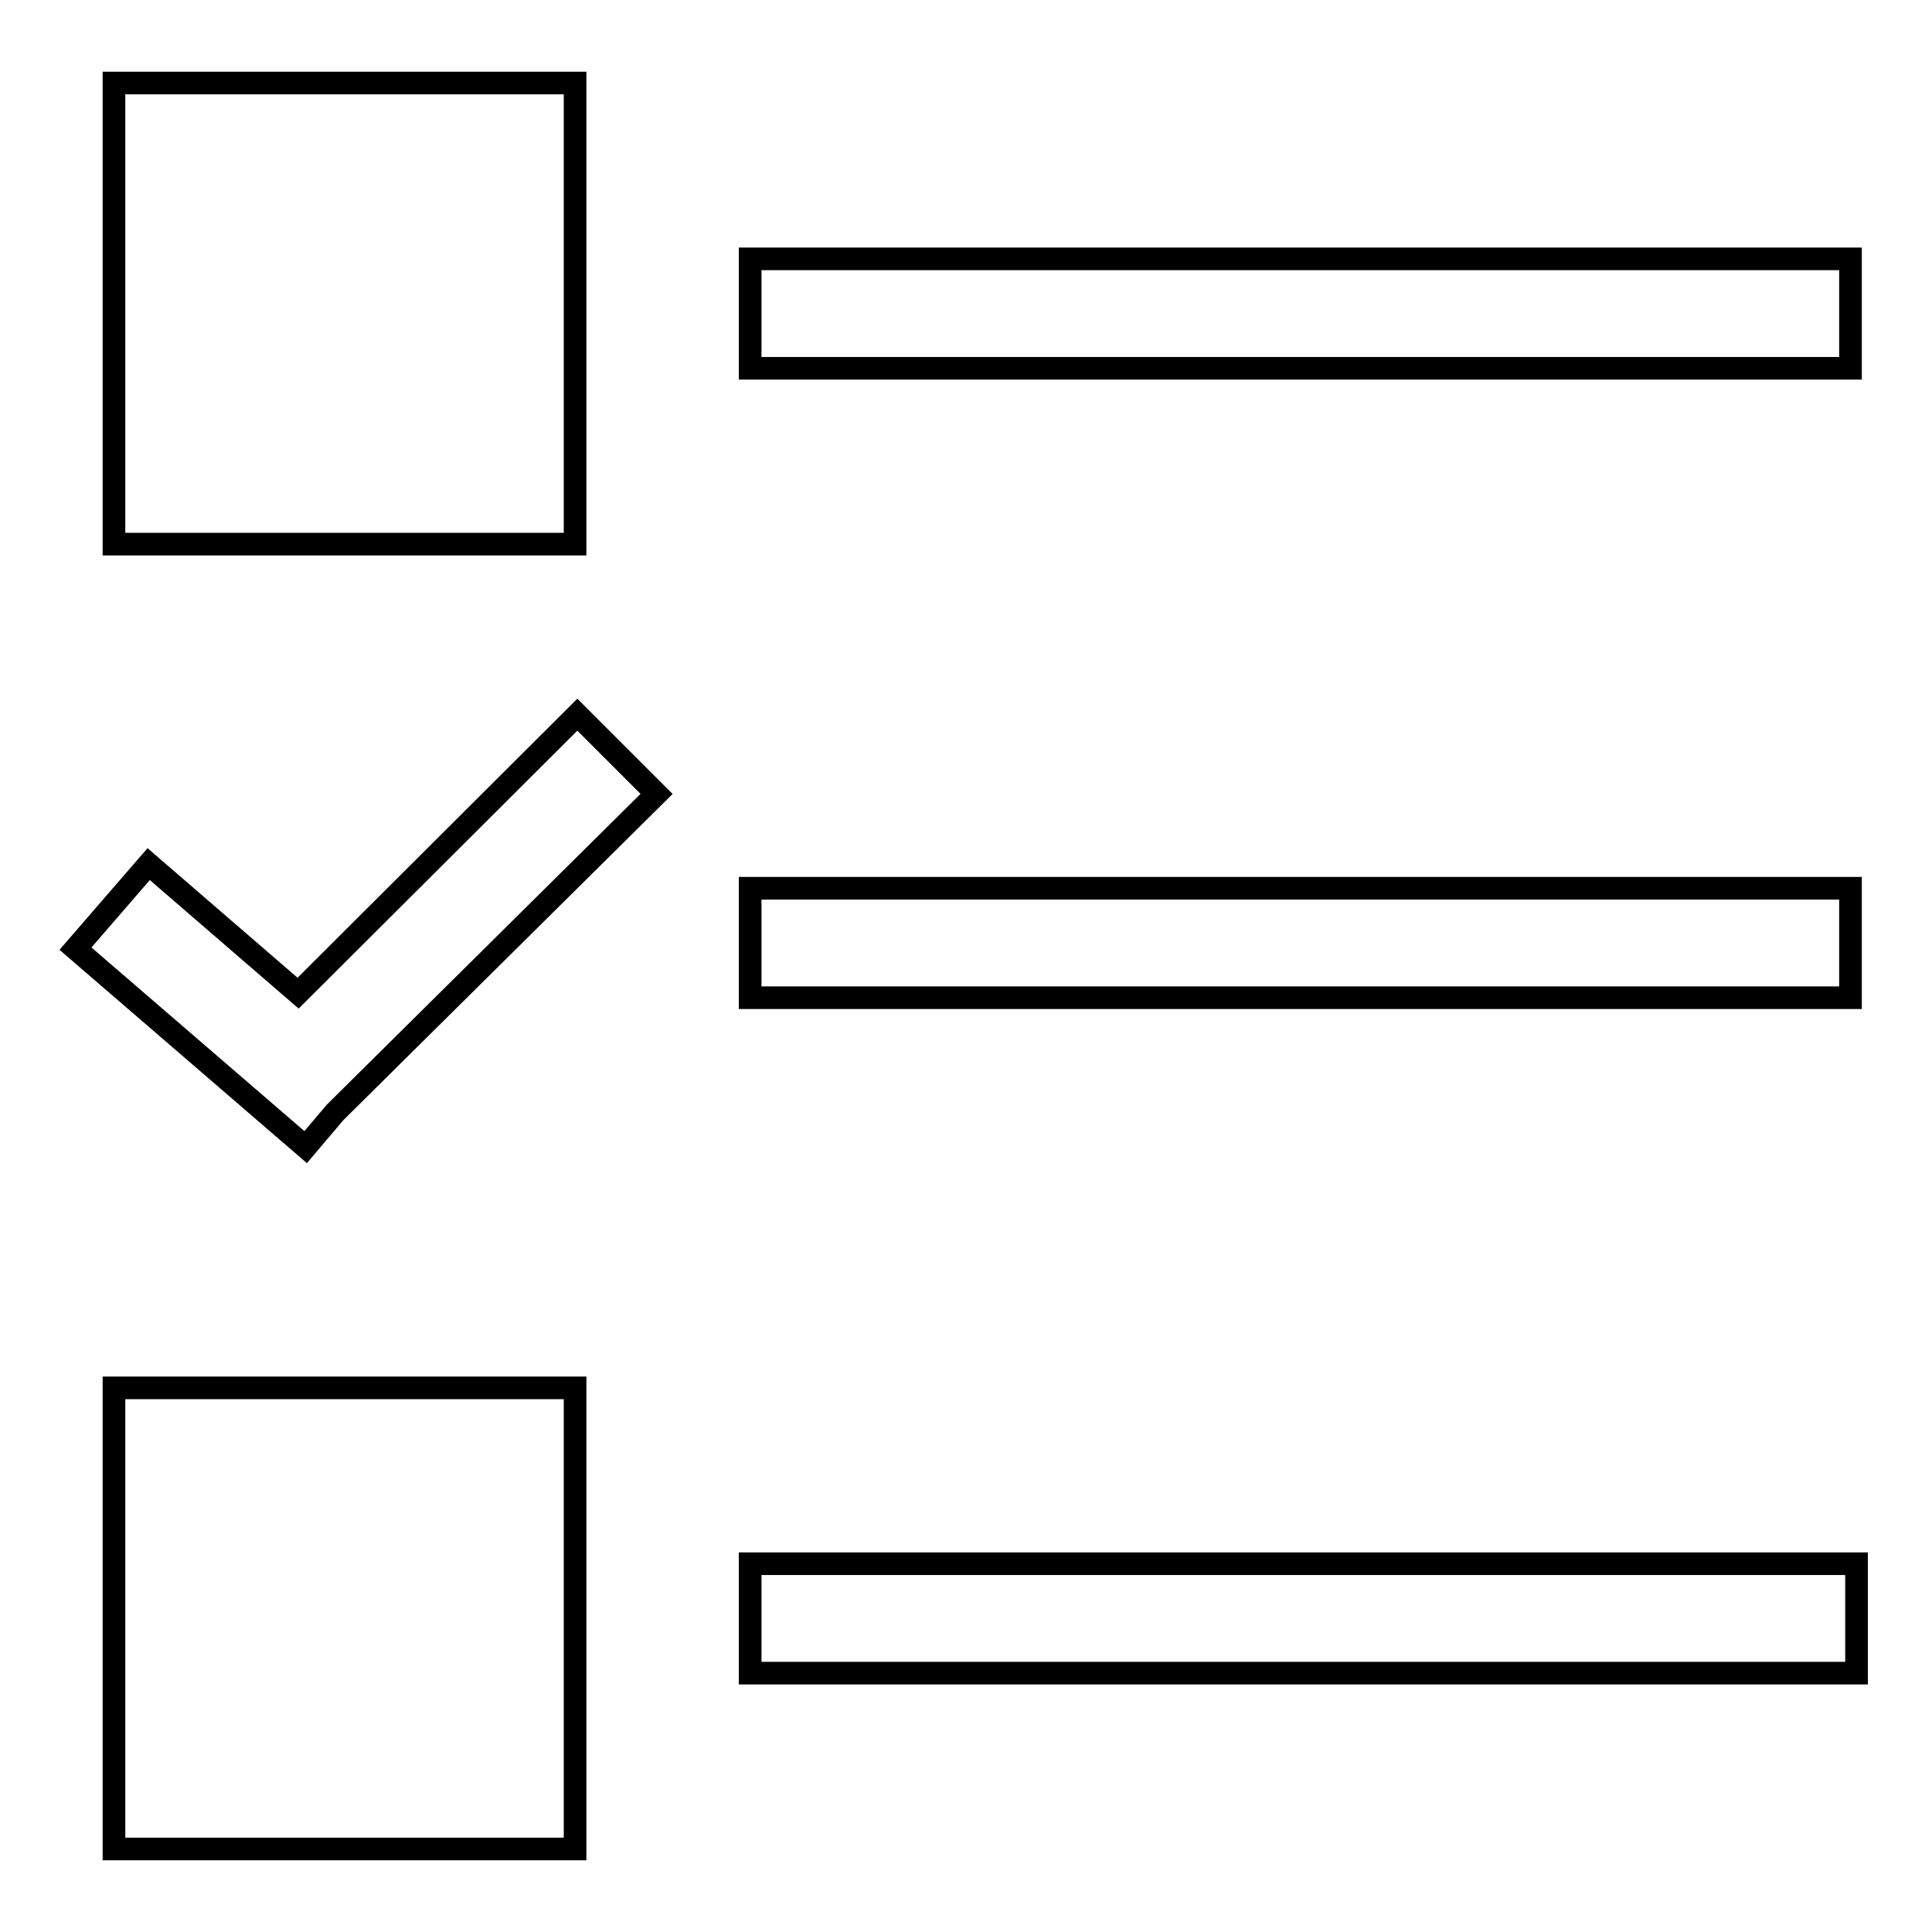 <?xml version="1.0" encoding="utf-8"?>
<!-- Svg Vector Icons : http://www.onlinewebfonts.com/icon -->
<!DOCTYPE svg PUBLIC "-//W3C//DTD SVG 1.1//EN" "http://www.w3.org/Graphics/SVG/1.1/DTD/svg11.dtd">
<svg version="1.1" xmlns="http://www.w3.org/2000/svg" xmlns:xlink="http://www.w3.org/1999/xlink" x="0px" y="0px" viewBox="0 0 256 256" enable-background="new 0 0 256 256" xml:space="preserve">
<g> <path stroke-width="3" fill-opacity="0" stroke="#000000"  d="M15.1,11h61.1v61.1H15.1V11z M99.4,34.3h145.8v14.5H99.4V34.3z M99.4,117.7h145.8v14.5H99.4V117.7z  M15.1,183.9h61.1V245H15.1V183.9z M99.4,207.2H246v14.5H99.4V207.2z M39.5,131.6l-19.8-17.1L10,125.7L40.5,152l3.9-4.6L87,105.2 L76.5,94.7L39.5,131.6z"/></g>
</svg>